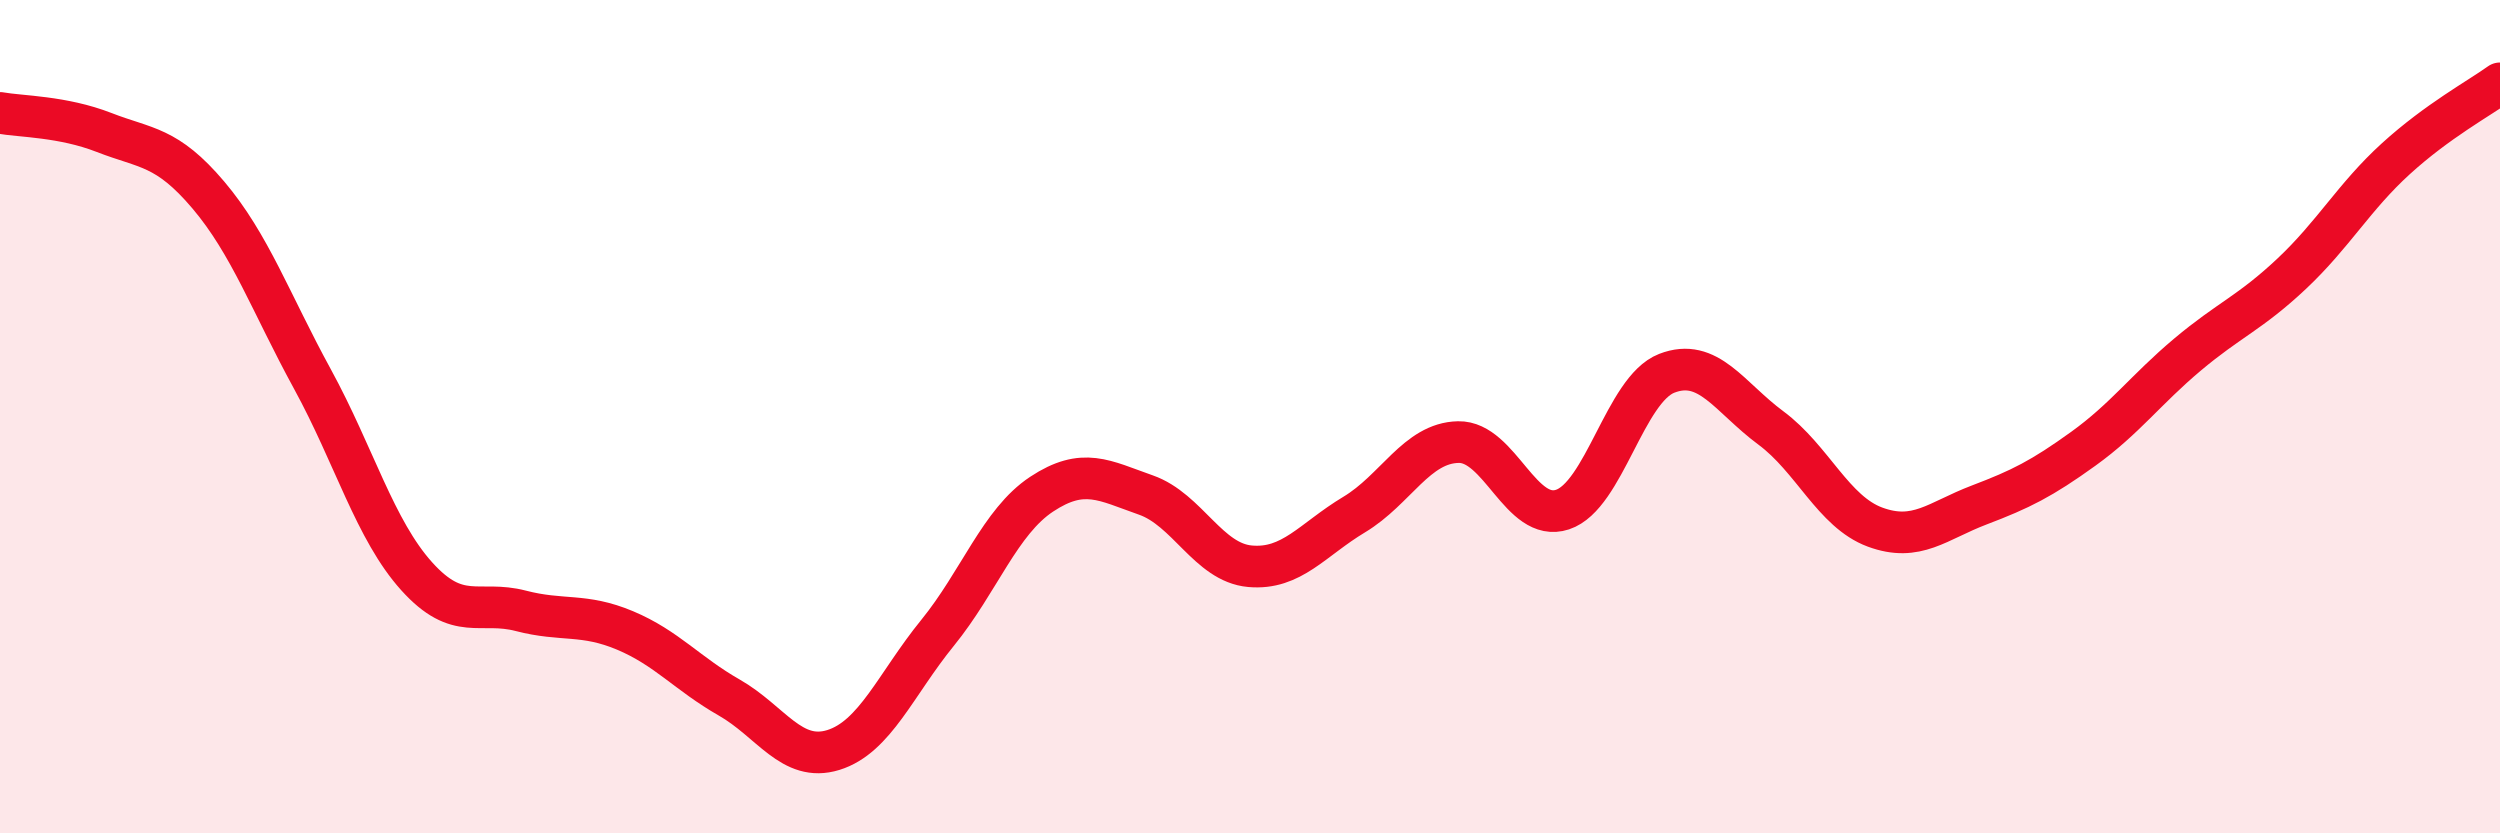 
    <svg width="60" height="20" viewBox="0 0 60 20" xmlns="http://www.w3.org/2000/svg">
      <path
        d="M 0,2.71 C 0.5,2.8 1.5,2.79 2.5,3.18 C 3.5,3.57 4,3.5 5,4.68 C 6,5.86 6.5,7.27 7.5,9.1 C 8.5,10.93 9,12.72 10,13.83 C 11,14.94 11.5,14.4 12.5,14.66 C 13.5,14.92 14,14.71 15,15.13 C 16,15.55 16.5,16.17 17.5,16.74 C 18.5,17.31 19,18.31 20,18 C 21,17.69 21.5,16.42 22.5,15.19 C 23.5,13.96 24,12.52 25,11.86 C 26,11.2 26.5,11.53 27.5,11.88 C 28.5,12.23 29,13.5 30,13.59 C 31,13.68 31.5,12.95 32.5,12.35 C 33.5,11.75 34,10.63 35,10.61 C 36,10.59 36.5,12.56 37.5,12.23 C 38.5,11.9 39,9.35 40,8.96 C 41,8.57 41.5,9.53 42.5,10.27 C 43.5,11.01 44,12.28 45,12.65 C 46,13.02 46.5,12.5 47.5,12.12 C 48.5,11.74 49,11.49 50,10.77 C 51,10.05 51.5,9.35 52.5,8.51 C 53.5,7.67 54,7.51 55,6.57 C 56,5.63 56.5,4.72 57.5,3.81 C 58.5,2.9 59.5,2.36 60,2L60 20L0 20Z"
        fill="#EB0A25"
        opacity="0.1"
        stroke-linecap="round"
        stroke-linejoin="round"
      />
      <path
        d="M 0,2.71 C 0.5,2.8 1.5,2.79 2.5,3.18 C 3.5,3.57 4,3.5 5,4.68 C 6,5.86 6.5,7.27 7.5,9.1 C 8.5,10.93 9,12.72 10,13.83 C 11,14.94 11.5,14.4 12.5,14.66 C 13.5,14.92 14,14.71 15,15.13 C 16,15.55 16.5,16.17 17.5,16.74 C 18.5,17.31 19,18.31 20,18 C 21,17.69 21.5,16.42 22.5,15.19 C 23.5,13.96 24,12.52 25,11.86 C 26,11.2 26.5,11.53 27.5,11.88 C 28.5,12.23 29,13.5 30,13.59 C 31,13.68 31.5,12.95 32.5,12.35 C 33.5,11.75 34,10.63 35,10.61 C 36,10.59 36.5,12.56 37.5,12.23 C 38.5,11.9 39,9.35 40,8.96 C 41,8.57 41.5,9.53 42.5,10.27 C 43.5,11.01 44,12.28 45,12.65 C 46,13.02 46.5,12.5 47.5,12.12 C 48.5,11.74 49,11.49 50,10.77 C 51,10.05 51.5,9.35 52.5,8.51 C 53.5,7.67 54,7.51 55,6.57 C 56,5.63 56.5,4.72 57.5,3.81 C 58.5,2.9 59.5,2.36 60,2"
        stroke="#EB0A25"
        stroke-width="1"
        fill="none"
        stroke-linecap="round"
        stroke-linejoin="round"
      />
    </svg>
  